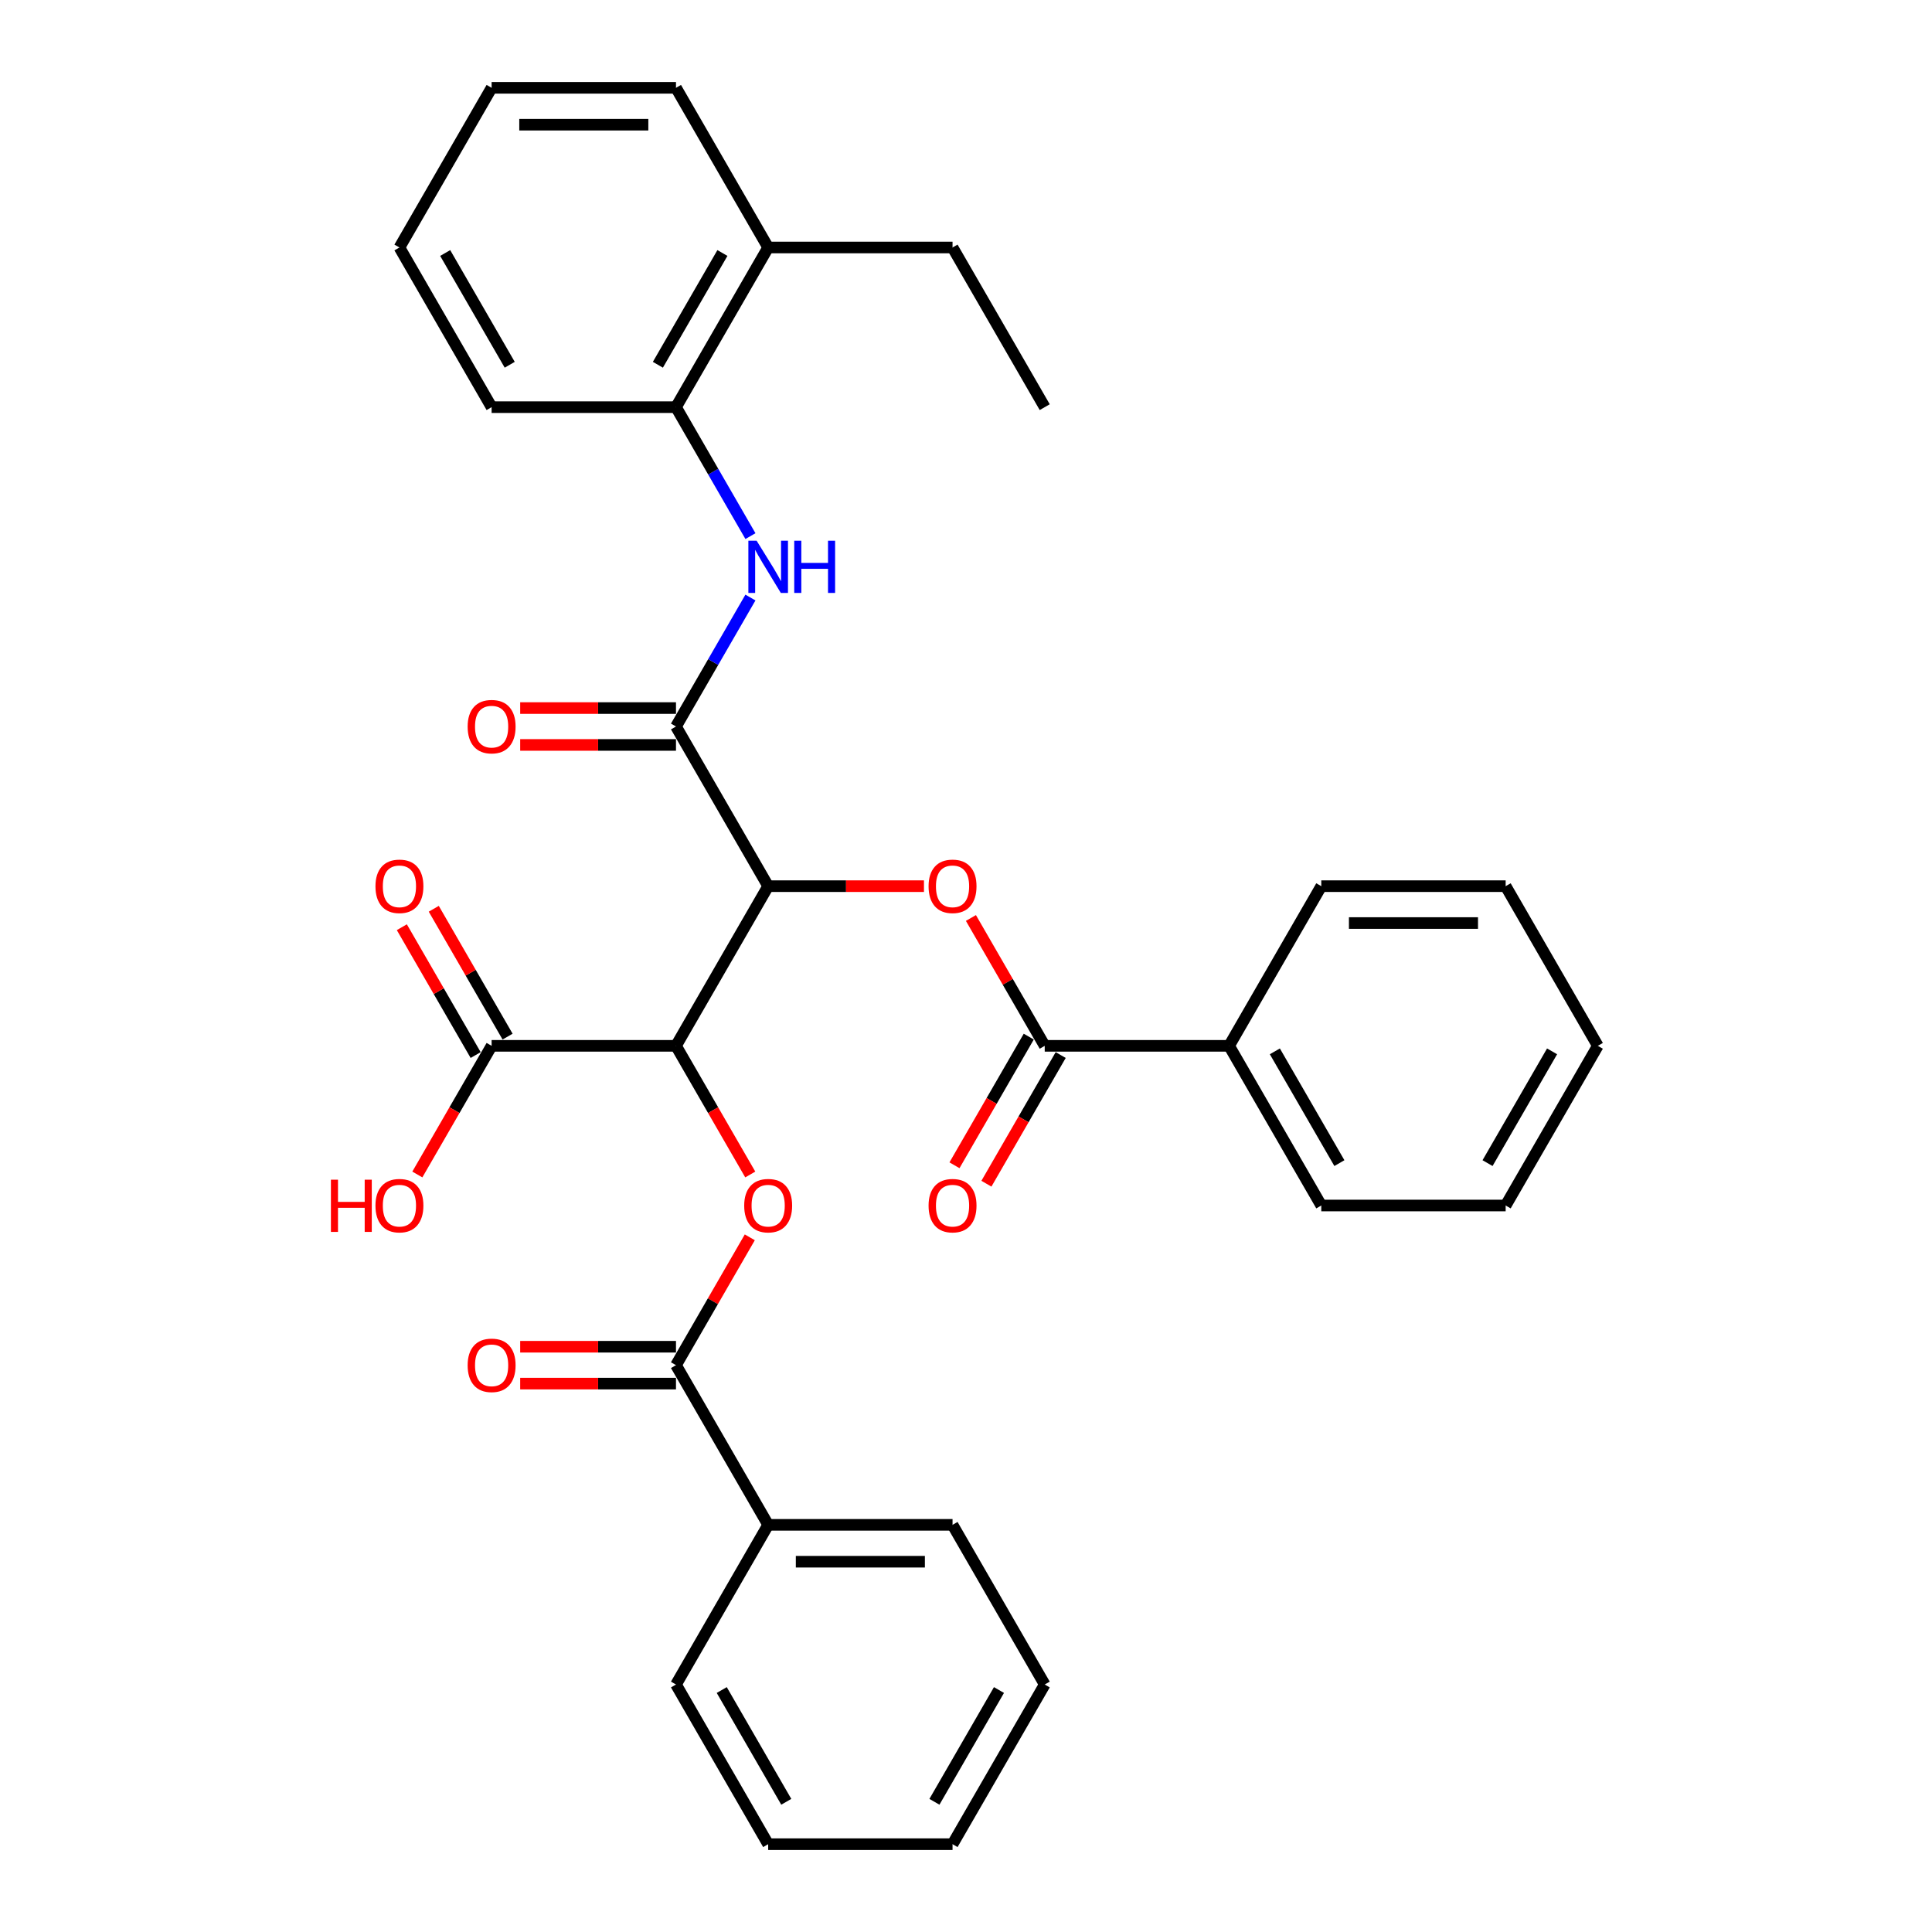 <?xml version='1.0' encoding='iso-8859-1'?>
<svg version='1.1' baseProfile='full'
              xmlns='http://www.w3.org/2000/svg'
                      xmlns:rdkit='http://www.rdkit.org/xml'
                      xmlns:xlink='http://www.w3.org/1999/xlink'
                  xml:space='preserve'
width='1000px' height='1000px' viewBox='0 0 1000 1000'>
<!-- END OF HEADER -->
<rect style='opacity:1.0;fill:#FFFFFF;stroke:none' width='1000' height='1000' x='0' y='0'> </rect>
<path class='bond-0' d='M 397.604,458.678 L 349.889,541.322' style='fill:none;fill-rule:evenodd;stroke:#000000;stroke-width:6px;stroke-linecap:butt;stroke-linejoin:miter;stroke-opacity:1' />
<path class='bond-1' d='M 397.604,458.678 L 349.889,376.033' style='fill:none;fill-rule:evenodd;stroke:#000000;stroke-width:6px;stroke-linecap:butt;stroke-linejoin:miter;stroke-opacity:1' />
<path class='bond-2' d='M 397.604,458.678 L 437.923,458.678' style='fill:none;fill-rule:evenodd;stroke:#000000;stroke-width:6px;stroke-linecap:butt;stroke-linejoin:miter;stroke-opacity:1' />
<path class='bond-2' d='M 437.923,458.678 L 478.242,458.678' style='fill:none;fill-rule:evenodd;stroke:#FF0000;stroke-width:6px;stroke-linecap:butt;stroke-linejoin:miter;stroke-opacity:1' />
<path class='bond-3' d='M 349.889,541.322 L 369.113,574.619' style='fill:none;fill-rule:evenodd;stroke:#000000;stroke-width:6px;stroke-linecap:butt;stroke-linejoin:miter;stroke-opacity:1' />
<path class='bond-3' d='M 369.113,574.619 L 388.336,607.916' style='fill:none;fill-rule:evenodd;stroke:#FF0000;stroke-width:6px;stroke-linecap:butt;stroke-linejoin:miter;stroke-opacity:1' />
<path class='bond-7' d='M 349.889,541.322 L 254.459,541.322' style='fill:none;fill-rule:evenodd;stroke:#000000;stroke-width:6px;stroke-linecap:butt;stroke-linejoin:miter;stroke-opacity:1' />
<path class='bond-6' d='M 349.889,376.033 L 369.157,342.66' style='fill:none;fill-rule:evenodd;stroke:#000000;stroke-width:6px;stroke-linecap:butt;stroke-linejoin:miter;stroke-opacity:1' />
<path class='bond-6' d='M 369.157,342.66 L 388.425,309.287' style='fill:none;fill-rule:evenodd;stroke:#0000FF;stroke-width:6px;stroke-linecap:butt;stroke-linejoin:miter;stroke-opacity:1' />
<path class='bond-9' d='M 349.889,366.49 L 309.57,366.49' style='fill:none;fill-rule:evenodd;stroke:#000000;stroke-width:6px;stroke-linecap:butt;stroke-linejoin:miter;stroke-opacity:1' />
<path class='bond-9' d='M 309.57,366.49 L 269.251,366.49' style='fill:none;fill-rule:evenodd;stroke:#FF0000;stroke-width:6px;stroke-linecap:butt;stroke-linejoin:miter;stroke-opacity:1' />
<path class='bond-9' d='M 349.889,385.576 L 309.57,385.576' style='fill:none;fill-rule:evenodd;stroke:#000000;stroke-width:6px;stroke-linecap:butt;stroke-linejoin:miter;stroke-opacity:1' />
<path class='bond-9' d='M 309.57,385.576 L 269.251,385.576' style='fill:none;fill-rule:evenodd;stroke:#FF0000;stroke-width:6px;stroke-linecap:butt;stroke-linejoin:miter;stroke-opacity:1' />
<path class='bond-5' d='M 502.543,475.149 L 521.646,508.236' style='fill:none;fill-rule:evenodd;stroke:#FF0000;stroke-width:6px;stroke-linecap:butt;stroke-linejoin:miter;stroke-opacity:1' />
<path class='bond-5' d='M 521.646,508.236 L 540.748,541.322' style='fill:none;fill-rule:evenodd;stroke:#000000;stroke-width:6px;stroke-linecap:butt;stroke-linejoin:miter;stroke-opacity:1' />
<path class='bond-4' d='M 388.094,640.438 L 368.991,673.525' style='fill:none;fill-rule:evenodd;stroke:#FF0000;stroke-width:6px;stroke-linecap:butt;stroke-linejoin:miter;stroke-opacity:1' />
<path class='bond-4' d='M 368.991,673.525 L 349.889,706.612' style='fill:none;fill-rule:evenodd;stroke:#000000;stroke-width:6px;stroke-linecap:butt;stroke-linejoin:miter;stroke-opacity:1' />
<path class='bond-11' d='M 349.889,697.069 L 309.57,697.069' style='fill:none;fill-rule:evenodd;stroke:#000000;stroke-width:6px;stroke-linecap:butt;stroke-linejoin:miter;stroke-opacity:1' />
<path class='bond-11' d='M 309.57,697.069 L 269.251,697.069' style='fill:none;fill-rule:evenodd;stroke:#FF0000;stroke-width:6px;stroke-linecap:butt;stroke-linejoin:miter;stroke-opacity:1' />
<path class='bond-11' d='M 349.889,716.155 L 309.57,716.155' style='fill:none;fill-rule:evenodd;stroke:#000000;stroke-width:6px;stroke-linecap:butt;stroke-linejoin:miter;stroke-opacity:1' />
<path class='bond-11' d='M 309.57,716.155 L 269.251,716.155' style='fill:none;fill-rule:evenodd;stroke:#FF0000;stroke-width:6px;stroke-linecap:butt;stroke-linejoin:miter;stroke-opacity:1' />
<path class='bond-13' d='M 349.889,706.612 L 397.604,789.256' style='fill:none;fill-rule:evenodd;stroke:#000000;stroke-width:6px;stroke-linecap:butt;stroke-linejoin:miter;stroke-opacity:1' />
<path class='bond-10' d='M 532.484,536.551 L 513.26,569.847' style='fill:none;fill-rule:evenodd;stroke:#000000;stroke-width:6px;stroke-linecap:butt;stroke-linejoin:miter;stroke-opacity:1' />
<path class='bond-10' d='M 513.26,569.847 L 494.036,603.144' style='fill:none;fill-rule:evenodd;stroke:#FF0000;stroke-width:6px;stroke-linecap:butt;stroke-linejoin:miter;stroke-opacity:1' />
<path class='bond-10' d='M 549.013,546.094 L 529.789,579.39' style='fill:none;fill-rule:evenodd;stroke:#000000;stroke-width:6px;stroke-linecap:butt;stroke-linejoin:miter;stroke-opacity:1' />
<path class='bond-10' d='M 529.789,579.39 L 510.565,612.687' style='fill:none;fill-rule:evenodd;stroke:#FF0000;stroke-width:6px;stroke-linecap:butt;stroke-linejoin:miter;stroke-opacity:1' />
<path class='bond-12' d='M 540.748,541.322 L 636.178,541.322' style='fill:none;fill-rule:evenodd;stroke:#000000;stroke-width:6px;stroke-linecap:butt;stroke-linejoin:miter;stroke-opacity:1' />
<path class='bond-8' d='M 388.425,277.49 L 369.157,244.117' style='fill:none;fill-rule:evenodd;stroke:#0000FF;stroke-width:6px;stroke-linecap:butt;stroke-linejoin:miter;stroke-opacity:1' />
<path class='bond-8' d='M 369.157,244.117 L 349.889,210.744' style='fill:none;fill-rule:evenodd;stroke:#000000;stroke-width:6px;stroke-linecap:butt;stroke-linejoin:miter;stroke-opacity:1' />
<path class='bond-14' d='M 262.723,536.551 L 243.621,503.464' style='fill:none;fill-rule:evenodd;stroke:#000000;stroke-width:6px;stroke-linecap:butt;stroke-linejoin:miter;stroke-opacity:1' />
<path class='bond-14' d='M 243.621,503.464 L 224.518,470.377' style='fill:none;fill-rule:evenodd;stroke:#FF0000;stroke-width:6px;stroke-linecap:butt;stroke-linejoin:miter;stroke-opacity:1' />
<path class='bond-14' d='M 246.195,546.094 L 227.092,513.007' style='fill:none;fill-rule:evenodd;stroke:#000000;stroke-width:6px;stroke-linecap:butt;stroke-linejoin:miter;stroke-opacity:1' />
<path class='bond-14' d='M 227.092,513.007 L 207.989,479.92' style='fill:none;fill-rule:evenodd;stroke:#FF0000;stroke-width:6px;stroke-linecap:butt;stroke-linejoin:miter;stroke-opacity:1' />
<path class='bond-16' d='M 254.459,541.322 L 235.235,574.619' style='fill:none;fill-rule:evenodd;stroke:#000000;stroke-width:6px;stroke-linecap:butt;stroke-linejoin:miter;stroke-opacity:1' />
<path class='bond-16' d='M 235.235,574.619 L 216.011,607.916' style='fill:none;fill-rule:evenodd;stroke:#FF0000;stroke-width:6px;stroke-linecap:butt;stroke-linejoin:miter;stroke-opacity:1' />
<path class='bond-15' d='M 349.889,210.744 L 397.604,128.099' style='fill:none;fill-rule:evenodd;stroke:#000000;stroke-width:6px;stroke-linecap:butt;stroke-linejoin:miter;stroke-opacity:1' />
<path class='bond-15' d='M 340.517,188.804 L 373.918,130.953' style='fill:none;fill-rule:evenodd;stroke:#000000;stroke-width:6px;stroke-linecap:butt;stroke-linejoin:miter;stroke-opacity:1' />
<path class='bond-17' d='M 349.889,210.744 L 254.459,210.744' style='fill:none;fill-rule:evenodd;stroke:#000000;stroke-width:6px;stroke-linecap:butt;stroke-linejoin:miter;stroke-opacity:1' />
<path class='bond-19' d='M 636.178,541.322 L 683.893,623.967' style='fill:none;fill-rule:evenodd;stroke:#000000;stroke-width:6px;stroke-linecap:butt;stroke-linejoin:miter;stroke-opacity:1' />
<path class='bond-19' d='M 659.864,544.176 L 693.265,602.027' style='fill:none;fill-rule:evenodd;stroke:#000000;stroke-width:6px;stroke-linecap:butt;stroke-linejoin:miter;stroke-opacity:1' />
<path class='bond-20' d='M 636.178,541.322 L 683.893,458.678' style='fill:none;fill-rule:evenodd;stroke:#000000;stroke-width:6px;stroke-linecap:butt;stroke-linejoin:miter;stroke-opacity:1' />
<path class='bond-21' d='M 397.604,789.256 L 493.033,789.256' style='fill:none;fill-rule:evenodd;stroke:#000000;stroke-width:6px;stroke-linecap:butt;stroke-linejoin:miter;stroke-opacity:1' />
<path class='bond-21' d='M 411.918,808.342 L 478.719,808.342' style='fill:none;fill-rule:evenodd;stroke:#000000;stroke-width:6px;stroke-linecap:butt;stroke-linejoin:miter;stroke-opacity:1' />
<path class='bond-22' d='M 397.604,789.256 L 349.889,871.901' style='fill:none;fill-rule:evenodd;stroke:#000000;stroke-width:6px;stroke-linecap:butt;stroke-linejoin:miter;stroke-opacity:1' />
<path class='bond-18' d='M 397.604,128.099 L 493.033,128.099' style='fill:none;fill-rule:evenodd;stroke:#000000;stroke-width:6px;stroke-linecap:butt;stroke-linejoin:miter;stroke-opacity:1' />
<path class='bond-23' d='M 397.604,128.099 L 349.889,45.455' style='fill:none;fill-rule:evenodd;stroke:#000000;stroke-width:6px;stroke-linecap:butt;stroke-linejoin:miter;stroke-opacity:1' />
<path class='bond-25' d='M 254.459,210.744 L 206.744,128.099' style='fill:none;fill-rule:evenodd;stroke:#000000;stroke-width:6px;stroke-linecap:butt;stroke-linejoin:miter;stroke-opacity:1' />
<path class='bond-25' d='M 263.831,188.804 L 230.43,130.953' style='fill:none;fill-rule:evenodd;stroke:#000000;stroke-width:6px;stroke-linecap:butt;stroke-linejoin:miter;stroke-opacity:1' />
<path class='bond-24' d='M 493.033,128.099 L 540.748,210.744' style='fill:none;fill-rule:evenodd;stroke:#000000;stroke-width:6px;stroke-linecap:butt;stroke-linejoin:miter;stroke-opacity:1' />
<path class='bond-27' d='M 683.893,623.967 L 779.323,623.967' style='fill:none;fill-rule:evenodd;stroke:#000000;stroke-width:6px;stroke-linecap:butt;stroke-linejoin:miter;stroke-opacity:1' />
<path class='bond-28' d='M 683.893,458.678 L 779.323,458.678' style='fill:none;fill-rule:evenodd;stroke:#000000;stroke-width:6px;stroke-linecap:butt;stroke-linejoin:miter;stroke-opacity:1' />
<path class='bond-28' d='M 698.208,477.764 L 765.008,477.764' style='fill:none;fill-rule:evenodd;stroke:#000000;stroke-width:6px;stroke-linecap:butt;stroke-linejoin:miter;stroke-opacity:1' />
<path class='bond-29' d='M 493.033,789.256 L 540.748,871.901' style='fill:none;fill-rule:evenodd;stroke:#000000;stroke-width:6px;stroke-linecap:butt;stroke-linejoin:miter;stroke-opacity:1' />
<path class='bond-30' d='M 349.889,871.901 L 397.604,954.545' style='fill:none;fill-rule:evenodd;stroke:#000000;stroke-width:6px;stroke-linecap:butt;stroke-linejoin:miter;stroke-opacity:1' />
<path class='bond-30' d='M 373.575,874.755 L 406.975,932.606' style='fill:none;fill-rule:evenodd;stroke:#000000;stroke-width:6px;stroke-linecap:butt;stroke-linejoin:miter;stroke-opacity:1' />
<path class='bond-34' d='M 349.889,45.455 L 254.459,45.455' style='fill:none;fill-rule:evenodd;stroke:#000000;stroke-width:6px;stroke-linecap:butt;stroke-linejoin:miter;stroke-opacity:1' />
<path class='bond-34' d='M 335.574,64.54 L 268.773,64.54' style='fill:none;fill-rule:evenodd;stroke:#000000;stroke-width:6px;stroke-linecap:butt;stroke-linejoin:miter;stroke-opacity:1' />
<path class='bond-26' d='M 206.744,128.099 L 254.459,45.455' style='fill:none;fill-rule:evenodd;stroke:#000000;stroke-width:6px;stroke-linecap:butt;stroke-linejoin:miter;stroke-opacity:1' />
<path class='bond-33' d='M 779.323,623.967 L 827.038,541.322' style='fill:none;fill-rule:evenodd;stroke:#000000;stroke-width:6px;stroke-linecap:butt;stroke-linejoin:miter;stroke-opacity:1' />
<path class='bond-33' d='M 769.951,602.027 L 803.352,544.176' style='fill:none;fill-rule:evenodd;stroke:#000000;stroke-width:6px;stroke-linecap:butt;stroke-linejoin:miter;stroke-opacity:1' />
<path class='bond-32' d='M 779.323,458.678 L 827.038,541.322' style='fill:none;fill-rule:evenodd;stroke:#000000;stroke-width:6px;stroke-linecap:butt;stroke-linejoin:miter;stroke-opacity:1' />
<path class='bond-35' d='M 540.748,871.901 L 493.033,954.545' style='fill:none;fill-rule:evenodd;stroke:#000000;stroke-width:6px;stroke-linecap:butt;stroke-linejoin:miter;stroke-opacity:1' />
<path class='bond-35' d='M 517.062,874.755 L 483.662,932.606' style='fill:none;fill-rule:evenodd;stroke:#000000;stroke-width:6px;stroke-linecap:butt;stroke-linejoin:miter;stroke-opacity:1' />
<path class='bond-31' d='M 397.604,954.545 L 493.033,954.545' style='fill:none;fill-rule:evenodd;stroke:#000000;stroke-width:6px;stroke-linecap:butt;stroke-linejoin:miter;stroke-opacity:1' />
<path  class='atom-3' d='M 480.628 458.754
Q 480.628 452.265, 483.834 448.638
Q 487.04 445.012, 493.033 445.012
Q 499.026 445.012, 502.233 448.638
Q 505.439 452.265, 505.439 458.754
Q 505.439 465.32, 502.195 469.06
Q 498.95 472.763, 493.033 472.763
Q 487.079 472.763, 483.834 469.06
Q 480.628 465.358, 480.628 458.754
M 493.033 469.709
Q 497.156 469.709, 499.37 466.961
Q 501.622 464.174, 501.622 458.754
Q 501.622 453.448, 499.37 450.776
Q 497.156 448.066, 493.033 448.066
Q 488.911 448.066, 486.659 450.738
Q 484.445 453.41, 484.445 458.754
Q 484.445 464.213, 486.659 466.961
Q 488.911 469.709, 493.033 469.709
' fill='#FF0000'/>
<path  class='atom-4' d='M 385.198 624.043
Q 385.198 617.554, 388.404 613.928
Q 391.611 610.301, 397.604 610.301
Q 403.597 610.301, 406.803 613.928
Q 410.01 617.554, 410.01 624.043
Q 410.01 630.609, 406.765 634.35
Q 403.52 638.052, 397.604 638.052
Q 391.649 638.052, 388.404 634.35
Q 385.198 630.647, 385.198 624.043
M 397.604 634.999
Q 401.726 634.999, 403.94 632.25
Q 406.192 629.464, 406.192 624.043
Q 406.192 618.737, 403.94 616.065
Q 401.726 613.355, 397.604 613.355
Q 393.481 613.355, 391.229 616.027
Q 389.015 618.699, 389.015 624.043
Q 389.015 629.502, 391.229 632.25
Q 393.481 634.999, 397.604 634.999
' fill='#FF0000'/>
<path  class='atom-7' d='M 391.63 279.876
L 400.486 294.19
Q 401.364 295.602, 402.776 298.16
Q 404.188 300.717, 404.265 300.87
L 404.265 279.876
L 407.853 279.876
L 407.853 306.901
L 404.15 306.901
L 394.645 291.251
Q 393.538 289.419, 392.355 287.319
Q 391.21 285.22, 390.866 284.571
L 390.866 306.901
L 387.355 306.901
L 387.355 279.876
L 391.63 279.876
' fill='#0000FF'/>
<path  class='atom-7' d='M 411.097 279.876
L 414.762 279.876
L 414.762 291.365
L 428.58 291.365
L 428.58 279.876
L 432.245 279.876
L 432.245 306.901
L 428.58 306.901
L 428.58 294.419
L 414.762 294.419
L 414.762 306.901
L 411.097 306.901
L 411.097 279.876
' fill='#0000FF'/>
<path  class='atom-10' d='M 242.053 376.109
Q 242.053 369.62, 245.26 365.994
Q 248.466 362.368, 254.459 362.368
Q 260.452 362.368, 263.658 365.994
Q 266.865 369.62, 266.865 376.109
Q 266.865 382.675, 263.62 386.416
Q 260.376 390.118, 254.459 390.118
Q 248.504 390.118, 245.26 386.416
Q 242.053 382.713, 242.053 376.109
M 254.459 387.065
Q 258.582 387.065, 260.796 384.316
Q 263.048 381.53, 263.048 376.109
Q 263.048 370.804, 260.796 368.131
Q 258.582 365.421, 254.459 365.421
Q 250.336 365.421, 248.084 368.093
Q 245.87 370.765, 245.87 376.109
Q 245.87 381.568, 248.084 384.316
Q 250.336 387.065, 254.459 387.065
' fill='#FF0000'/>
<path  class='atom-11' d='M 480.628 624.043
Q 480.628 617.554, 483.834 613.928
Q 487.04 610.301, 493.033 610.301
Q 499.026 610.301, 502.233 613.928
Q 505.439 617.554, 505.439 624.043
Q 505.439 630.609, 502.195 634.35
Q 498.95 638.052, 493.033 638.052
Q 487.079 638.052, 483.834 634.35
Q 480.628 630.647, 480.628 624.043
M 493.033 634.999
Q 497.156 634.999, 499.37 632.25
Q 501.622 629.464, 501.622 624.043
Q 501.622 618.737, 499.37 616.065
Q 497.156 613.355, 493.033 613.355
Q 488.911 613.355, 486.659 616.027
Q 484.445 618.699, 484.445 624.043
Q 484.445 629.502, 486.659 632.25
Q 488.911 634.999, 493.033 634.999
' fill='#FF0000'/>
<path  class='atom-12' d='M 242.053 706.688
Q 242.053 700.199, 245.26 696.572
Q 248.466 692.946, 254.459 692.946
Q 260.452 692.946, 263.658 696.572
Q 266.865 700.199, 266.865 706.688
Q 266.865 713.253, 263.62 716.994
Q 260.376 720.697, 254.459 720.697
Q 248.504 720.697, 245.26 716.994
Q 242.053 713.292, 242.053 706.688
M 254.459 717.643
Q 258.582 717.643, 260.796 714.895
Q 263.048 712.108, 263.048 706.688
Q 263.048 701.382, 260.796 698.71
Q 258.582 696, 254.459 696
Q 250.336 696, 248.084 698.672
Q 245.87 701.344, 245.87 706.688
Q 245.87 712.146, 248.084 714.895
Q 250.336 717.643, 254.459 717.643
' fill='#FF0000'/>
<path  class='atom-15' d='M 194.338 458.754
Q 194.338 452.265, 197.545 448.638
Q 200.751 445.012, 206.744 445.012
Q 212.737 445.012, 215.944 448.638
Q 219.15 452.265, 219.15 458.754
Q 219.15 465.32, 215.905 469.06
Q 212.661 472.763, 206.744 472.763
Q 200.789 472.763, 197.545 469.06
Q 194.338 465.358, 194.338 458.754
M 206.744 469.709
Q 210.867 469.709, 213.081 466.961
Q 215.333 464.174, 215.333 458.754
Q 215.333 453.448, 213.081 450.776
Q 210.867 448.066, 206.744 448.066
Q 202.622 448.066, 200.369 450.738
Q 198.155 453.41, 198.155 458.754
Q 198.155 464.213, 200.369 466.961
Q 202.622 469.709, 206.744 469.709
' fill='#FF0000'/>
<path  class='atom-17' d='M 171.282 610.607
L 174.947 610.607
L 174.947 622.097
L 188.765 622.097
L 188.765 610.607
L 192.43 610.607
L 192.43 637.632
L 188.765 637.632
L 188.765 625.15
L 174.947 625.15
L 174.947 637.632
L 171.282 637.632
L 171.282 610.607
' fill='#FF0000'/>
<path  class='atom-17' d='M 194.338 624.043
Q 194.338 617.554, 197.545 613.928
Q 200.751 610.301, 206.744 610.301
Q 212.737 610.301, 215.944 613.928
Q 219.15 617.554, 219.15 624.043
Q 219.15 630.609, 215.905 634.35
Q 212.661 638.052, 206.744 638.052
Q 200.789 638.052, 197.545 634.35
Q 194.338 630.647, 194.338 624.043
M 206.744 634.999
Q 210.867 634.999, 213.081 632.25
Q 215.333 629.464, 215.333 624.043
Q 215.333 618.737, 213.081 616.065
Q 210.867 613.355, 206.744 613.355
Q 202.622 613.355, 200.369 616.027
Q 198.155 618.699, 198.155 624.043
Q 198.155 629.502, 200.369 632.25
Q 202.622 634.999, 206.744 634.999
' fill='#FF0000'/>
</svg>
